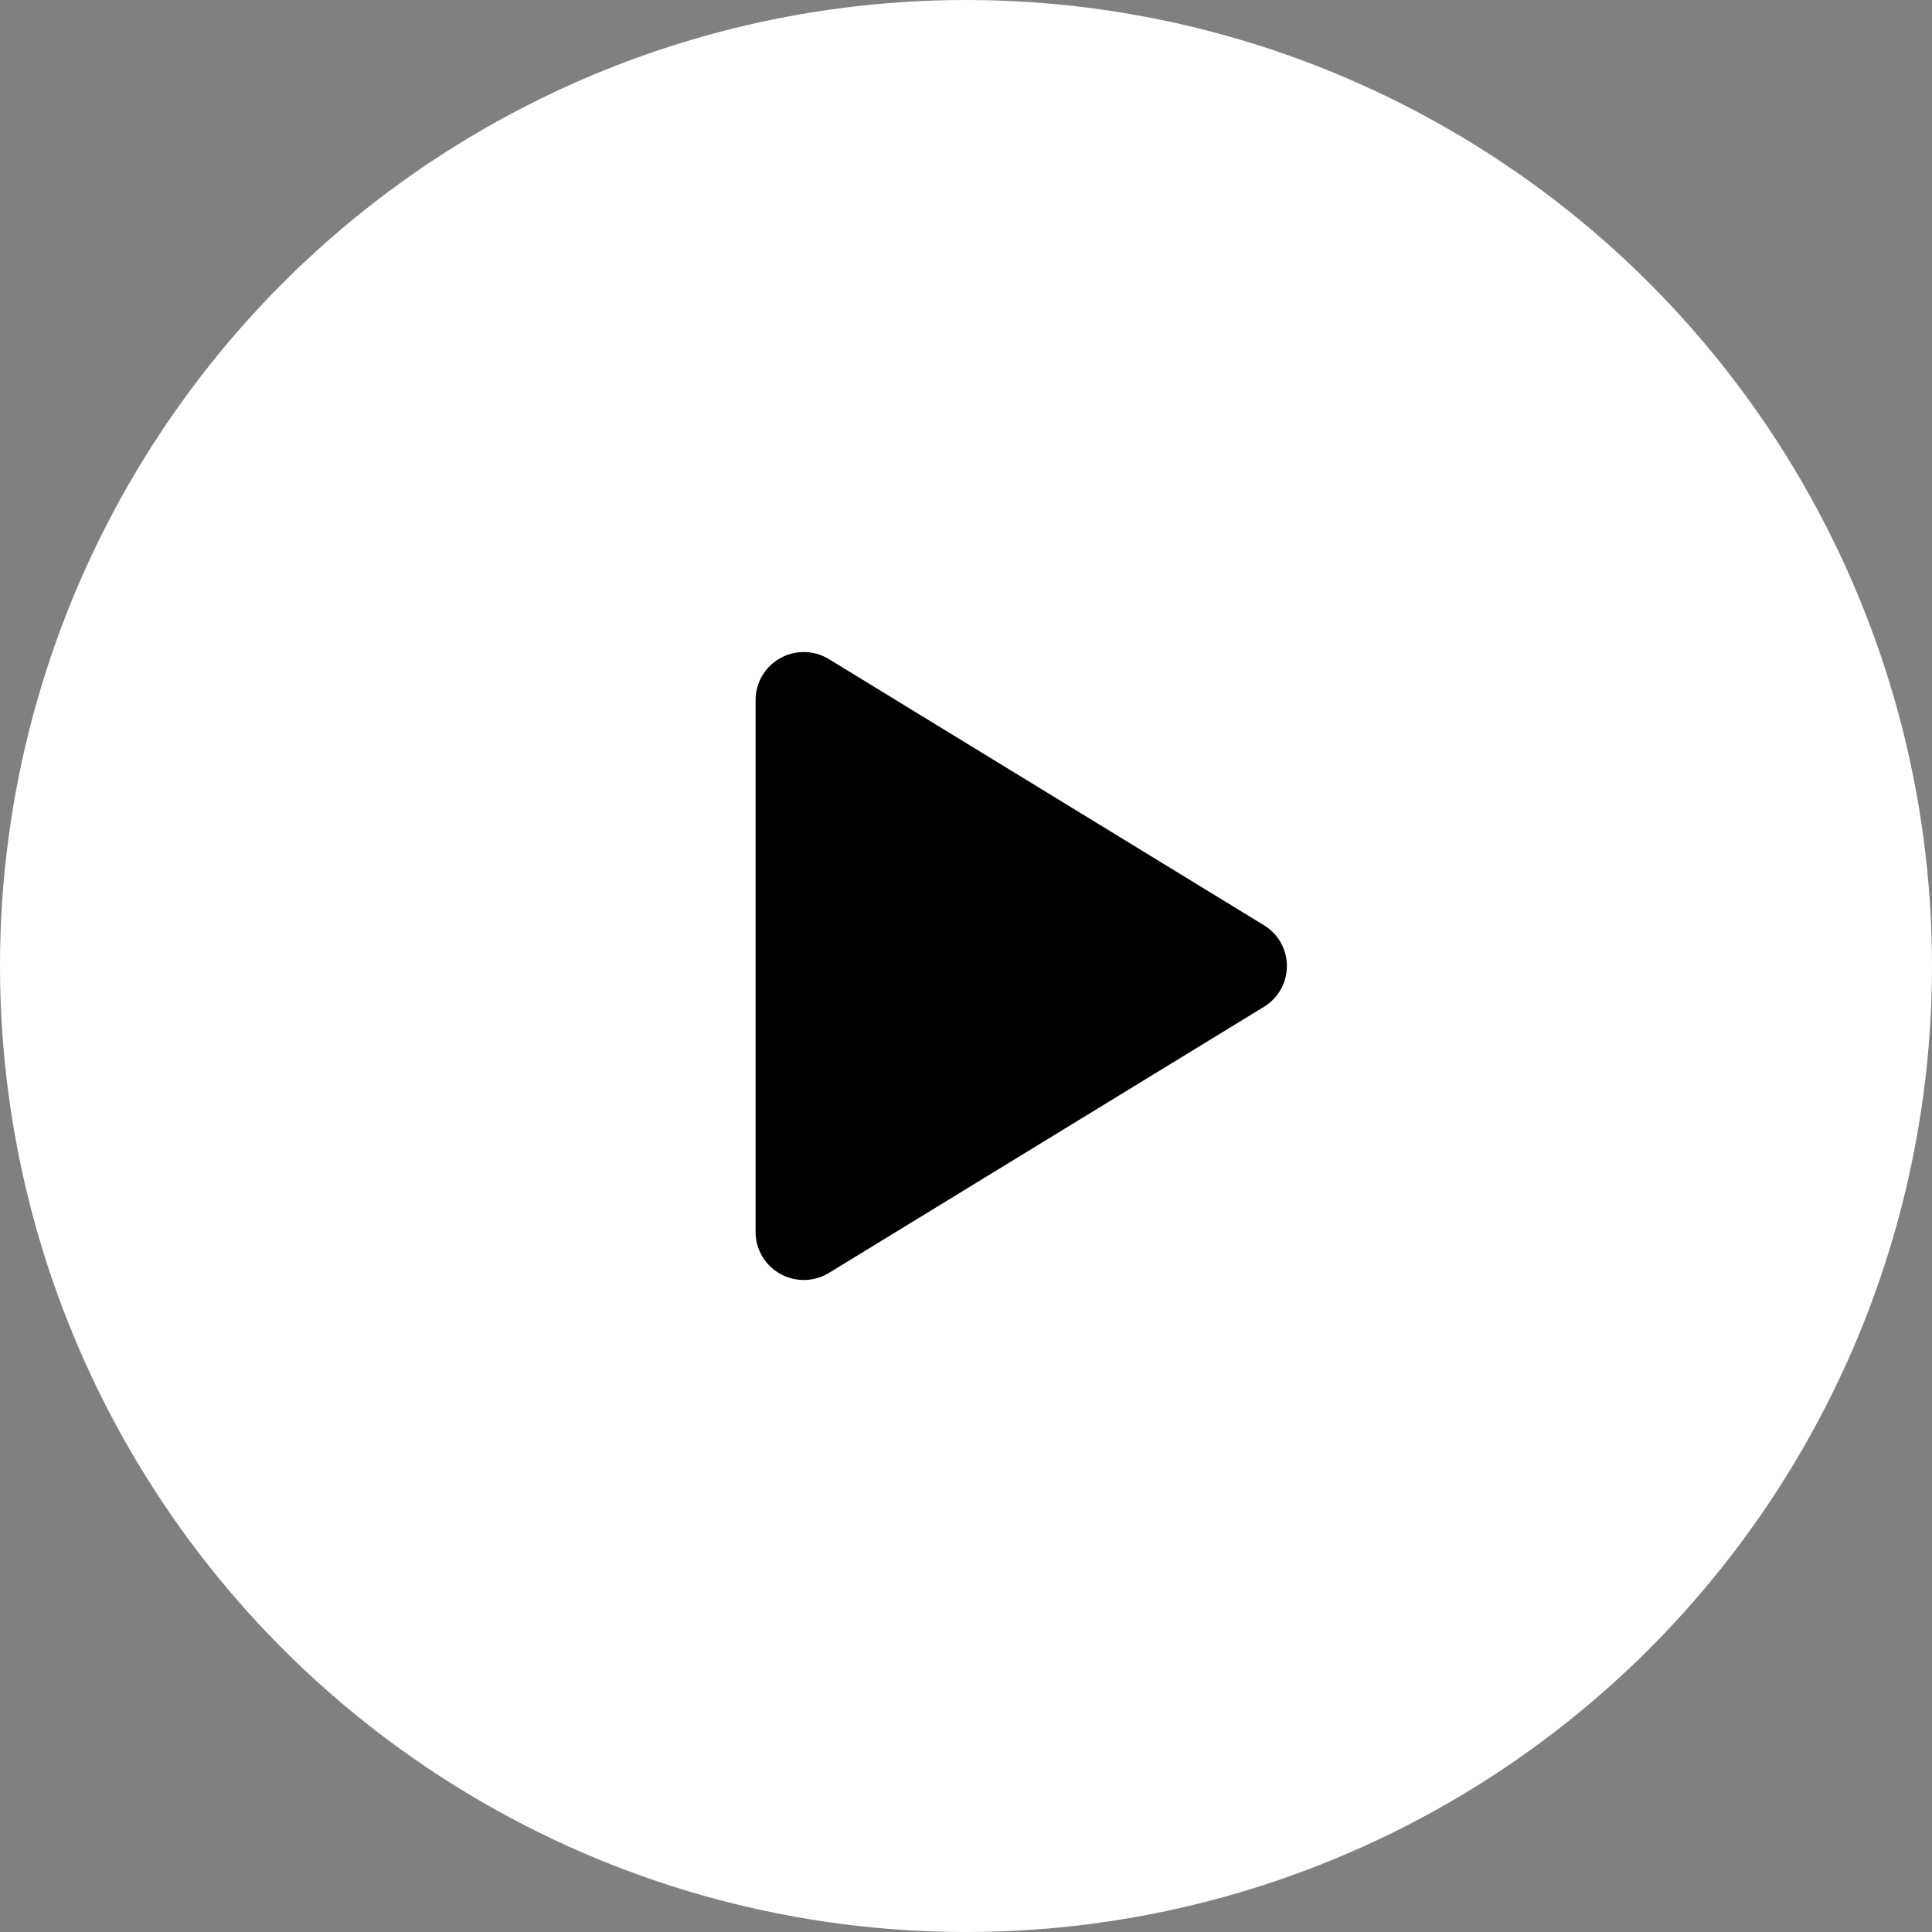 <svg width="32" height="32" viewBox="0 0 32 32" fill="none" xmlns="http://www.w3.org/2000/svg">
<rect x="0" y="0" width="32" height="32" fill="#808080" stroke="none"/>
<circle cx="16" cy="16" r="16" fill="white"/>
<path d="M21.315 16C21.315 16.136 21.28 16.27 21.214 16.388C21.147 16.506 21.051 16.605 20.935 16.676L13.731 21.083C13.609 21.157 13.47 21.198 13.328 21.2C13.185 21.203 13.045 21.168 12.921 21.098C12.798 21.029 12.695 20.929 12.624 20.807C12.553 20.686 12.515 20.548 12.515 20.407V11.594C12.515 11.453 12.553 11.315 12.624 11.193C12.695 11.072 12.798 10.972 12.921 10.903C13.045 10.833 13.185 10.797 13.328 10.8C13.47 10.803 13.609 10.843 13.731 10.918L20.935 15.325C21.051 15.395 21.147 15.494 21.214 15.613C21.28 15.731 21.315 15.864 21.315 16Z" fill="black"/>
</svg>
